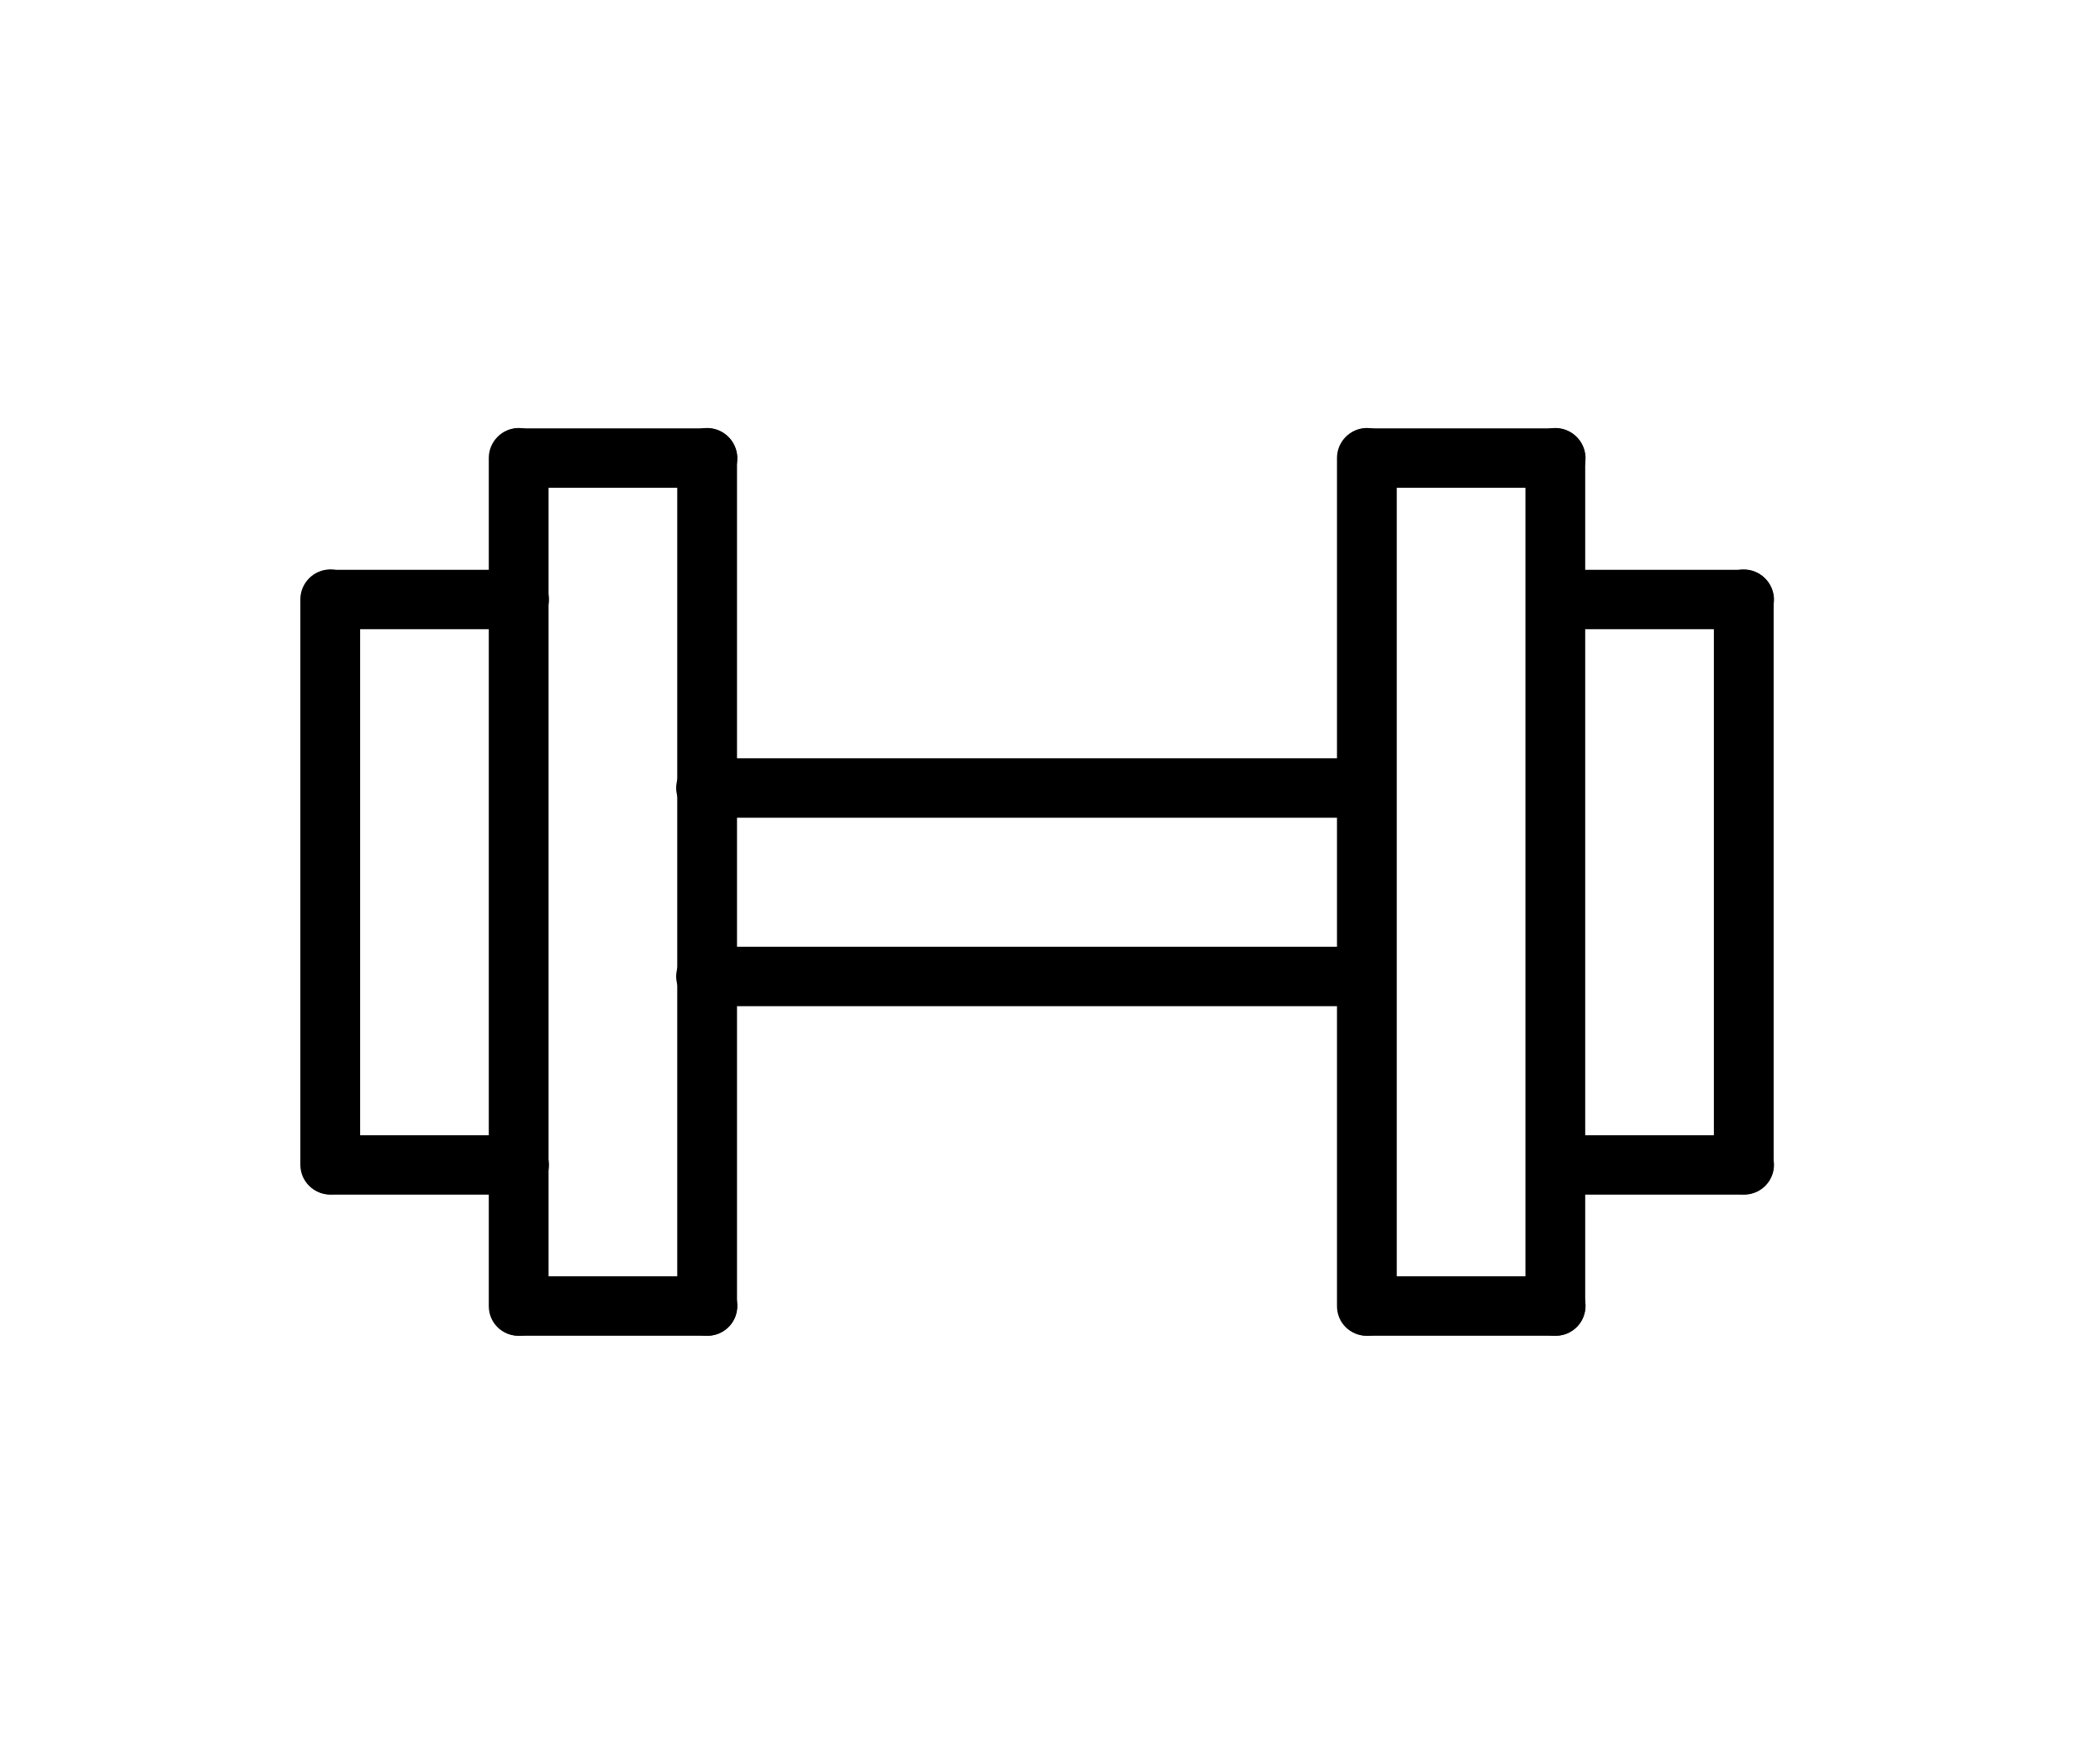 <?xml version="1.0" encoding="UTF-8"?> <svg xmlns="http://www.w3.org/2000/svg" id="Group_4546" viewBox="0 0 56.9 48.39"><g id="Group_1919"><path id="Line_155" d="m9.05,32.76c-.45,0-.81-.36-.81-.81v-15.51c0-.45.37-.82.82-.82s.82.37.82.82v15.51c0,.45-.36.81-.81.81,0,0,0,0,0,0Z"></path><path id="Line_156" d="m14.22,17.26h-5.17c-.45-.01-.8-.39-.79-.84.01-.43.36-.78.79-.79h5.17c.45-.01.82.34.84.79.01.45-.34.82-.79.84-.02,0-.03,0-.05,0Z"></path><path id="Line_157" d="m14.22,32.77h-5.17c-.45-.01-.8-.39-.79-.84.01-.43.36-.78.79-.79h5.17c.45-.01.82.34.84.79.01.45-.34.82-.79.84-.02,0-.03,0-.05,0Z"></path><path id="Line_158" d="m14.22,36.64c-.45,0-.81-.36-.81-.81h0V12.56c0-.45.37-.82.82-.82s.82.37.82.82v23.27c0,.45-.36.81-.81.81,0,0,0,0,0,0Z"></path><path id="Line_159" d="m19.39,36.64c-.45,0-.81-.36-.81-.81h0V12.56c0-.45.37-.82.82-.82s.82.37.82.82v23.27c0,.45-.36.81-.81.81,0,0,0,0,0,0Z"></path><path id="Line_160" d="m19.39,13.38h-5.17c-.45-.01-.8-.39-.79-.84.01-.43.36-.78.79-.79h5.17c.45-.01.82.34.84.79.01.45-.34.82-.79.84-.02,0-.03,0-.05,0Z"></path><path id="Line_161" d="m19.39,36.64h-5.17c-.45-.01-.8-.39-.79-.84.01-.43.36-.78.79-.79h5.17c.45-.01.82.34.84.79.01.45-.34.82-.79.84-.02,0-.03,0-.05,0Z"></path><path id="Line_162" d="m47.83,32.76c-.45,0-.81-.36-.81-.81v-15.51c0-.45.37-.82.82-.82s.82.37.82.82v15.51c0,.45-.36.81-.81.81,0,0,0,0,0,0Z"></path><path id="Line_163" d="m47.83,32.77h-5.17c-.45-.01-.8-.39-.79-.84.01-.43.36-.78.79-.79h5.17c.45-.01.82.34.84.79.01.45-.34.82-.79.84-.02,0-.03,0-.05,0Z"></path><path id="Line_164" d="m47.83,17.26h-5.17c-.45-.01-.8-.39-.79-.84.01-.43.36-.78.79-.79h5.17c.45-.01.82.34.84.79.01.45-.34.82-.79.84-.02,0-.03,0-.05,0Z"></path><path id="Line_165" d="m42.66,36.64c-.45,0-.81-.36-.81-.81h0V12.56c0-.45.37-.82.82-.82s.82.37.82.82v23.27c0,.45-.36.81-.81.81,0,0,0,0,0,0Z"></path><path id="Line_166" d="m37.49,36.64c-.45,0-.81-.36-.81-.81h0V12.56c0-.45.37-.82.82-.82s.82.37.82.82v23.27c0,.45-.36.81-.81.81,0,0,0,0,0,0Z"></path><path id="Line_167" d="m42.66,36.64h-5.17c-.45-.01-.8-.39-.79-.84.01-.43.36-.78.79-.79h5.17c.45-.01.82.34.84.79.01.45-.34.82-.79.84-.02,0-.03,0-.05,0Z"></path><path id="Line_168" d="m42.66,13.38h-5.17c-.45-.01-.8-.39-.79-.84.01-.43.36-.78.79-.79h5.17c.45-.01.82.34.84.79.01.45-.34.82-.79.84-.02,0-.03,0-.05,0Z"></path><path id="Line_169" d="m37.49,22.43h-18.1c-.45.01-.82-.34-.84-.79-.01-.45.34-.82.79-.84.02,0,.03,0,.05,0h18.1c.45.01.8.39.79.84-.01.43-.36.78-.79.79h0Z"></path><path id="Line_170" d="m37.49,27.6h-18.1c-.45.01-.82-.34-.84-.79-.01-.45.34-.82.79-.84.02,0,.03,0,.05,0h18.1c.45.01.8.39.79.84-.01.43-.36.78-.79.79h0Z"></path></g></svg> 